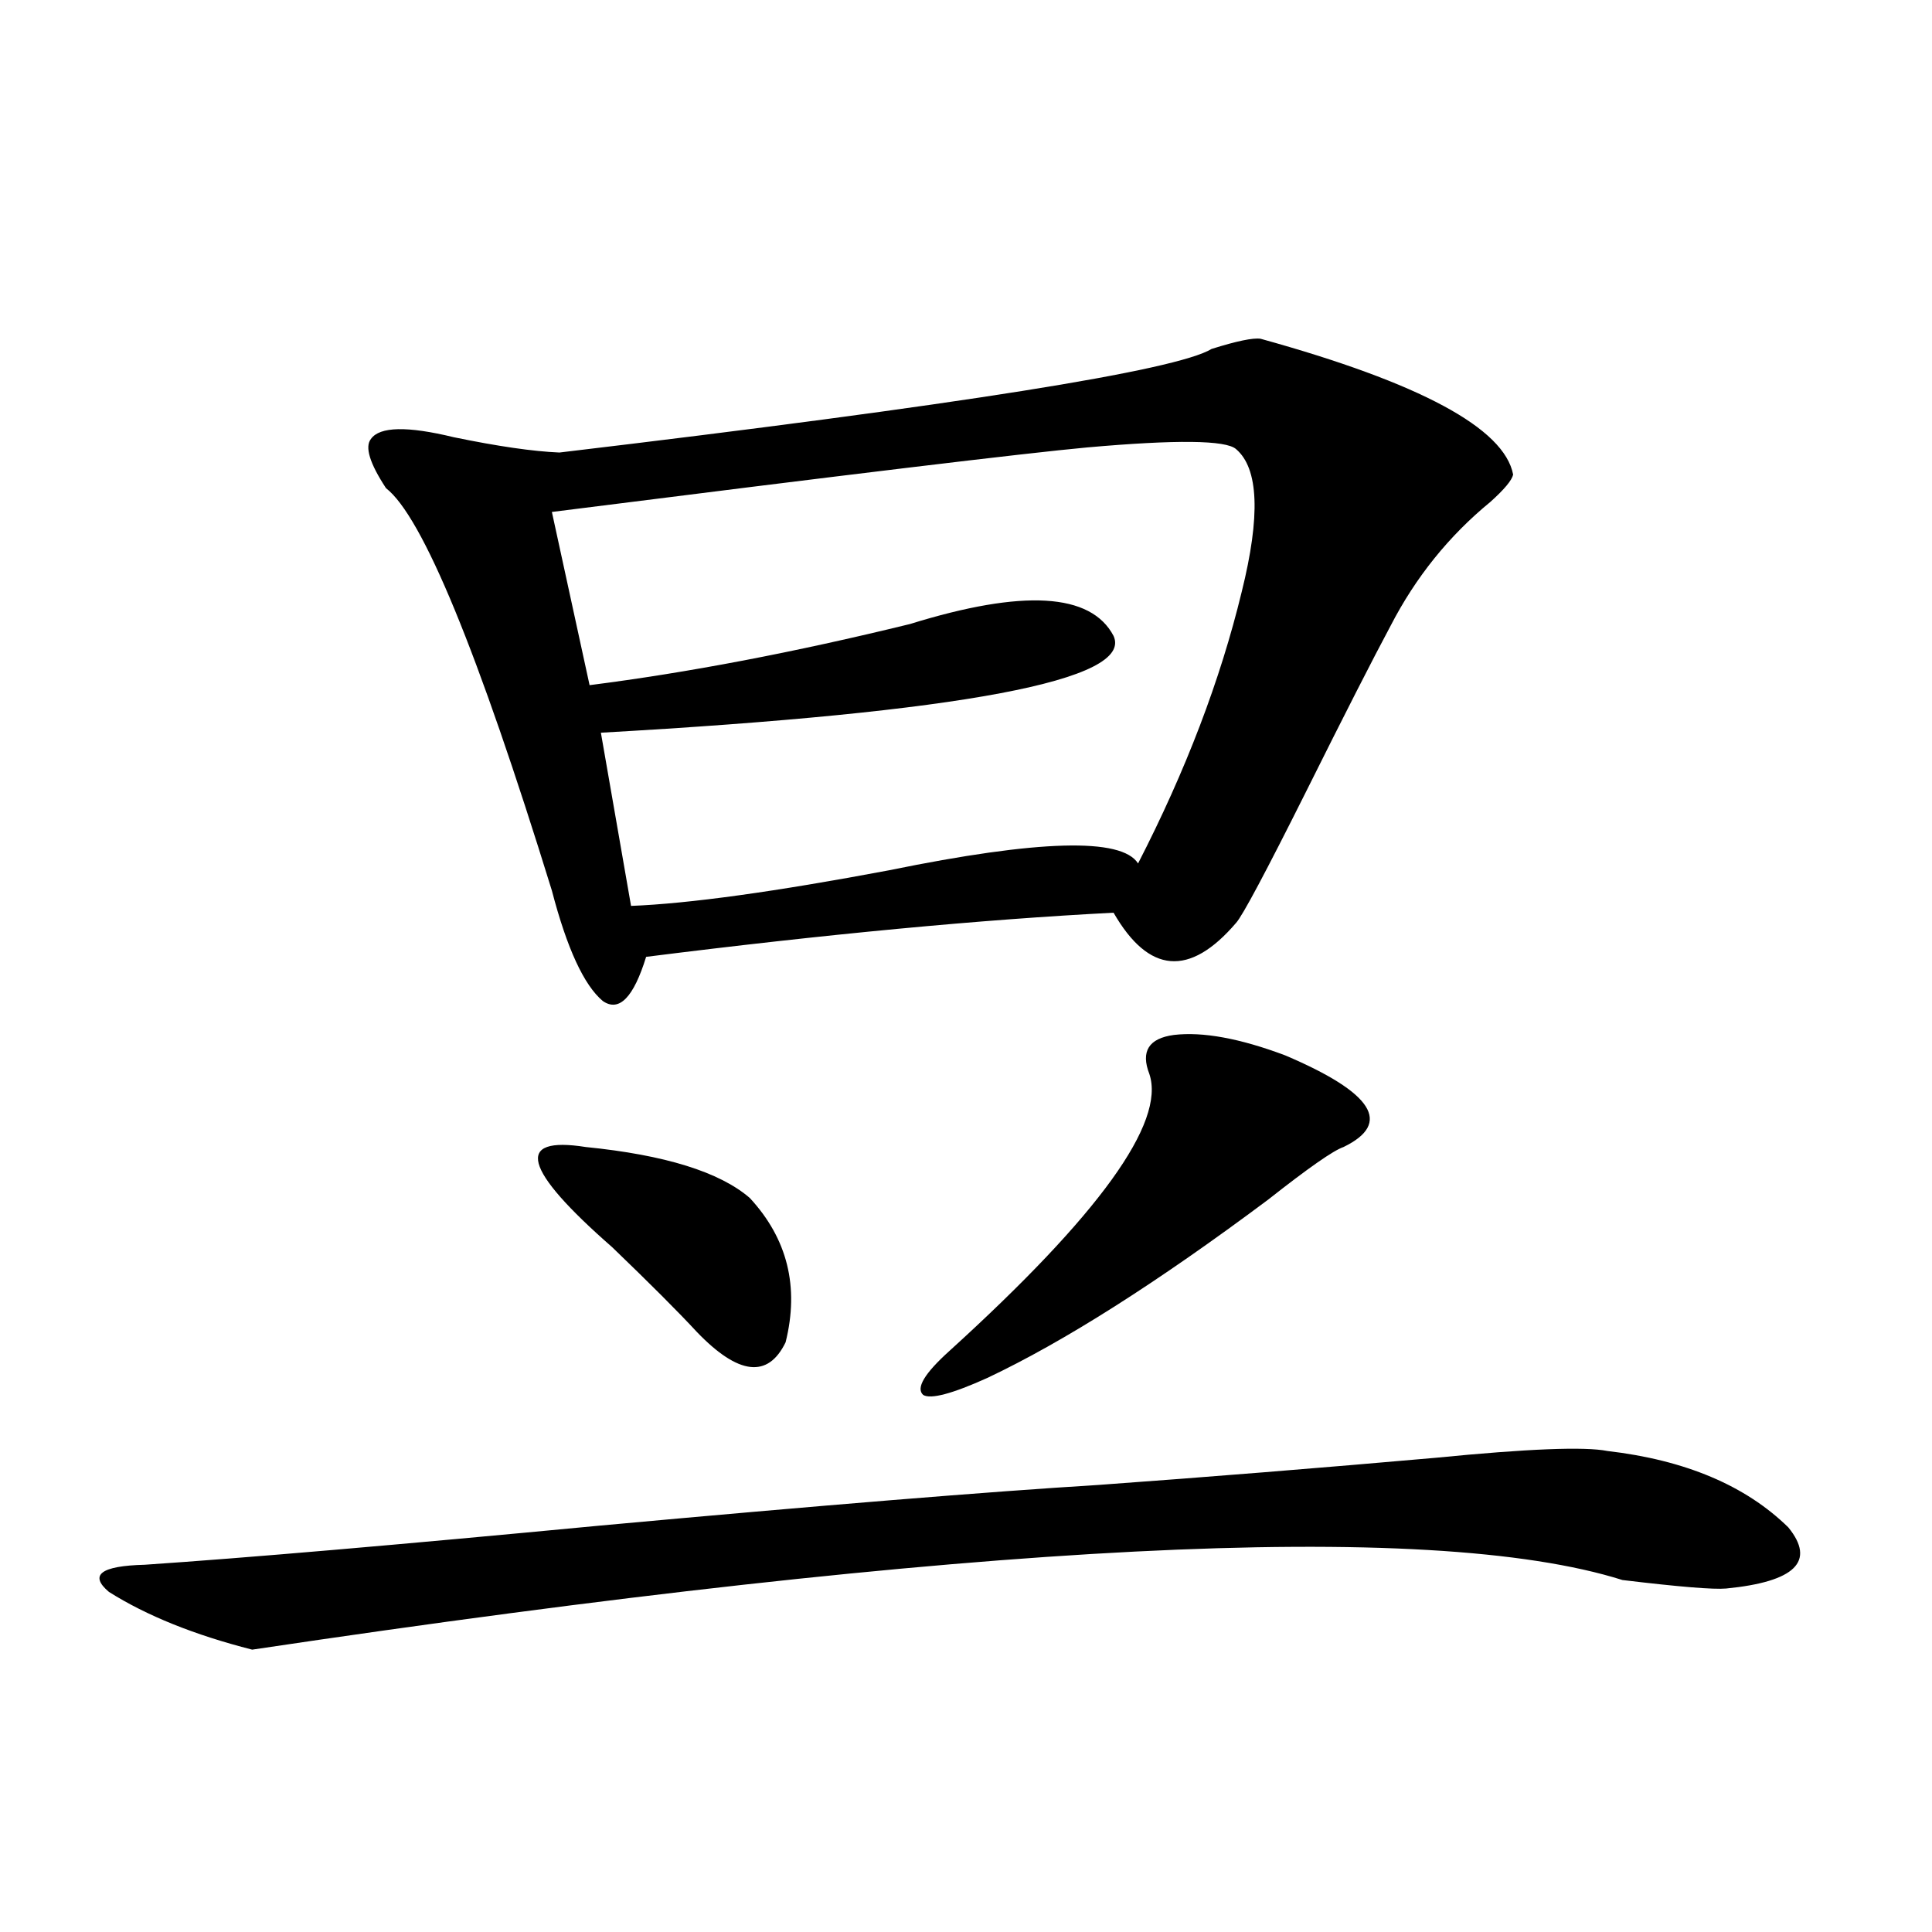 <?xml version="1.0" encoding="utf-8"?>
<!-- Generator: Adobe Illustrator 16.0.0, SVG Export Plug-In . SVG Version: 6.00 Build 0)  -->
<!DOCTYPE svg PUBLIC "-//W3C//DTD SVG 1.1//EN" "http://www.w3.org/Graphics/SVG/1.1/DTD/svg11.dtd">
<svg version="1.1" id="图层_1" xmlns="http://www.w3.org/2000/svg" xmlns:xlink="http://www.w3.org/1999/xlink" x="0px" y="0px"
	 width="1000px" height="1000px" viewBox="0 0 1000 1000" enable-background="new 0 0 1000 1000" xml:space="preserve">
<path d="M568.571,768.602c56.584-4.092,114.784-8.789,174.63-14.063c47.469-4.683,77.071-5.85,88.778-3.516
	c40.319,4.697,71.538,17.881,93.656,39.551c14.299,17.578,3.567,28.125-32.194,31.641c-6.509,0.591-24.39-0.879-53.657-4.395
	c-100.165-31.641-336.577-19.624-709.251,36.035c-29.923-7.621-54.633-17.578-74.145-29.883
	c-10.411-8.789-4.237-13.472,18.536-14.063c52.026-3.516,130.394-10.244,235.116-20.215
	C425.16,779.148,511.332,772.117,568.571,768.602z M652.472,175.34c82.59,22.852,126.171,46.294,130.729,70.313
	c-0.655,2.939-4.558,7.622-11.707,14.063c-21.463,17.578-38.703,38.975-51.706,64.16c-9.115,17.002-23.749,45.703-43.901,86.133
	c-20.822,41.611-32.85,64.16-36.097,67.676c-24.069,28.125-45.212,26.367-63.413-5.273c-68.291,3.516-148.944,11.138-241.945,22.852
	c-6.509,21.094-13.993,28.716-22.438,22.852c-9.756-8.198-18.536-27.246-26.341-57.129
	c-38.383-124.214-66.995-193.647-85.852-208.301c-8.46-12.881-11.066-21.382-7.805-25.488c4.543-6.44,18.856-6.729,42.926-0.879
	c22.759,4.697,40.975,7.334,54.633,7.91c206.824-24.609,319.337-42.476,337.553-53.613
	C640.109,176.521,648.569,174.764,652.472,175.34z M303.212,593.699c40.975,4.106,69.267,12.896,84.876,26.367
	c19.512,21.094,25.686,46.006,18.536,74.707c-9.115,18.76-24.39,17.002-45.853-5.273c-9.756-10.547-24.39-25.186-43.901-43.945
	C270.683,605.125,266.14,587.85,303.212,593.699z M639.789,232.469c-5.213-4.683-30.898-4.971-77.071-0.879
	c-31.874,2.939-124.234,14.063-277.066,33.398l19.512,89.648c50.73-6.44,106.004-16.987,165.85-31.641
	c58.535-18.154,93.656-16.108,105.363,6.152c10.396,22.852-78.047,39.551-265.359,50.098l15.609,89.648
	c29.908-1.167,74.465-7.319,133.655-18.457c77.392-15.82,120.317-16.987,128.777-3.516c24.71-48.037,42.591-94.922,53.657-140.625
	C652.472,267.049,651.496,242.439,639.789,232.469z M695.397,593.699c-5.213,1.758-18.216,10.85-39.023,27.246
	c-57.239,42.778-105.698,73.54-145.362,92.285c-18.216,8.213-29.268,11.138-33.17,8.789c-3.902-3.516,0.641-11.123,13.658-22.852
	c77.392-70.313,111.857-118.062,103.412-143.262c-4.558-11.714-0.335-18.457,12.683-20.215c14.954-1.758,34.146,1.758,57.56,10.547
	C710.672,565.574,720.763,581.395,695.397,593.699z"/>
</svg>
